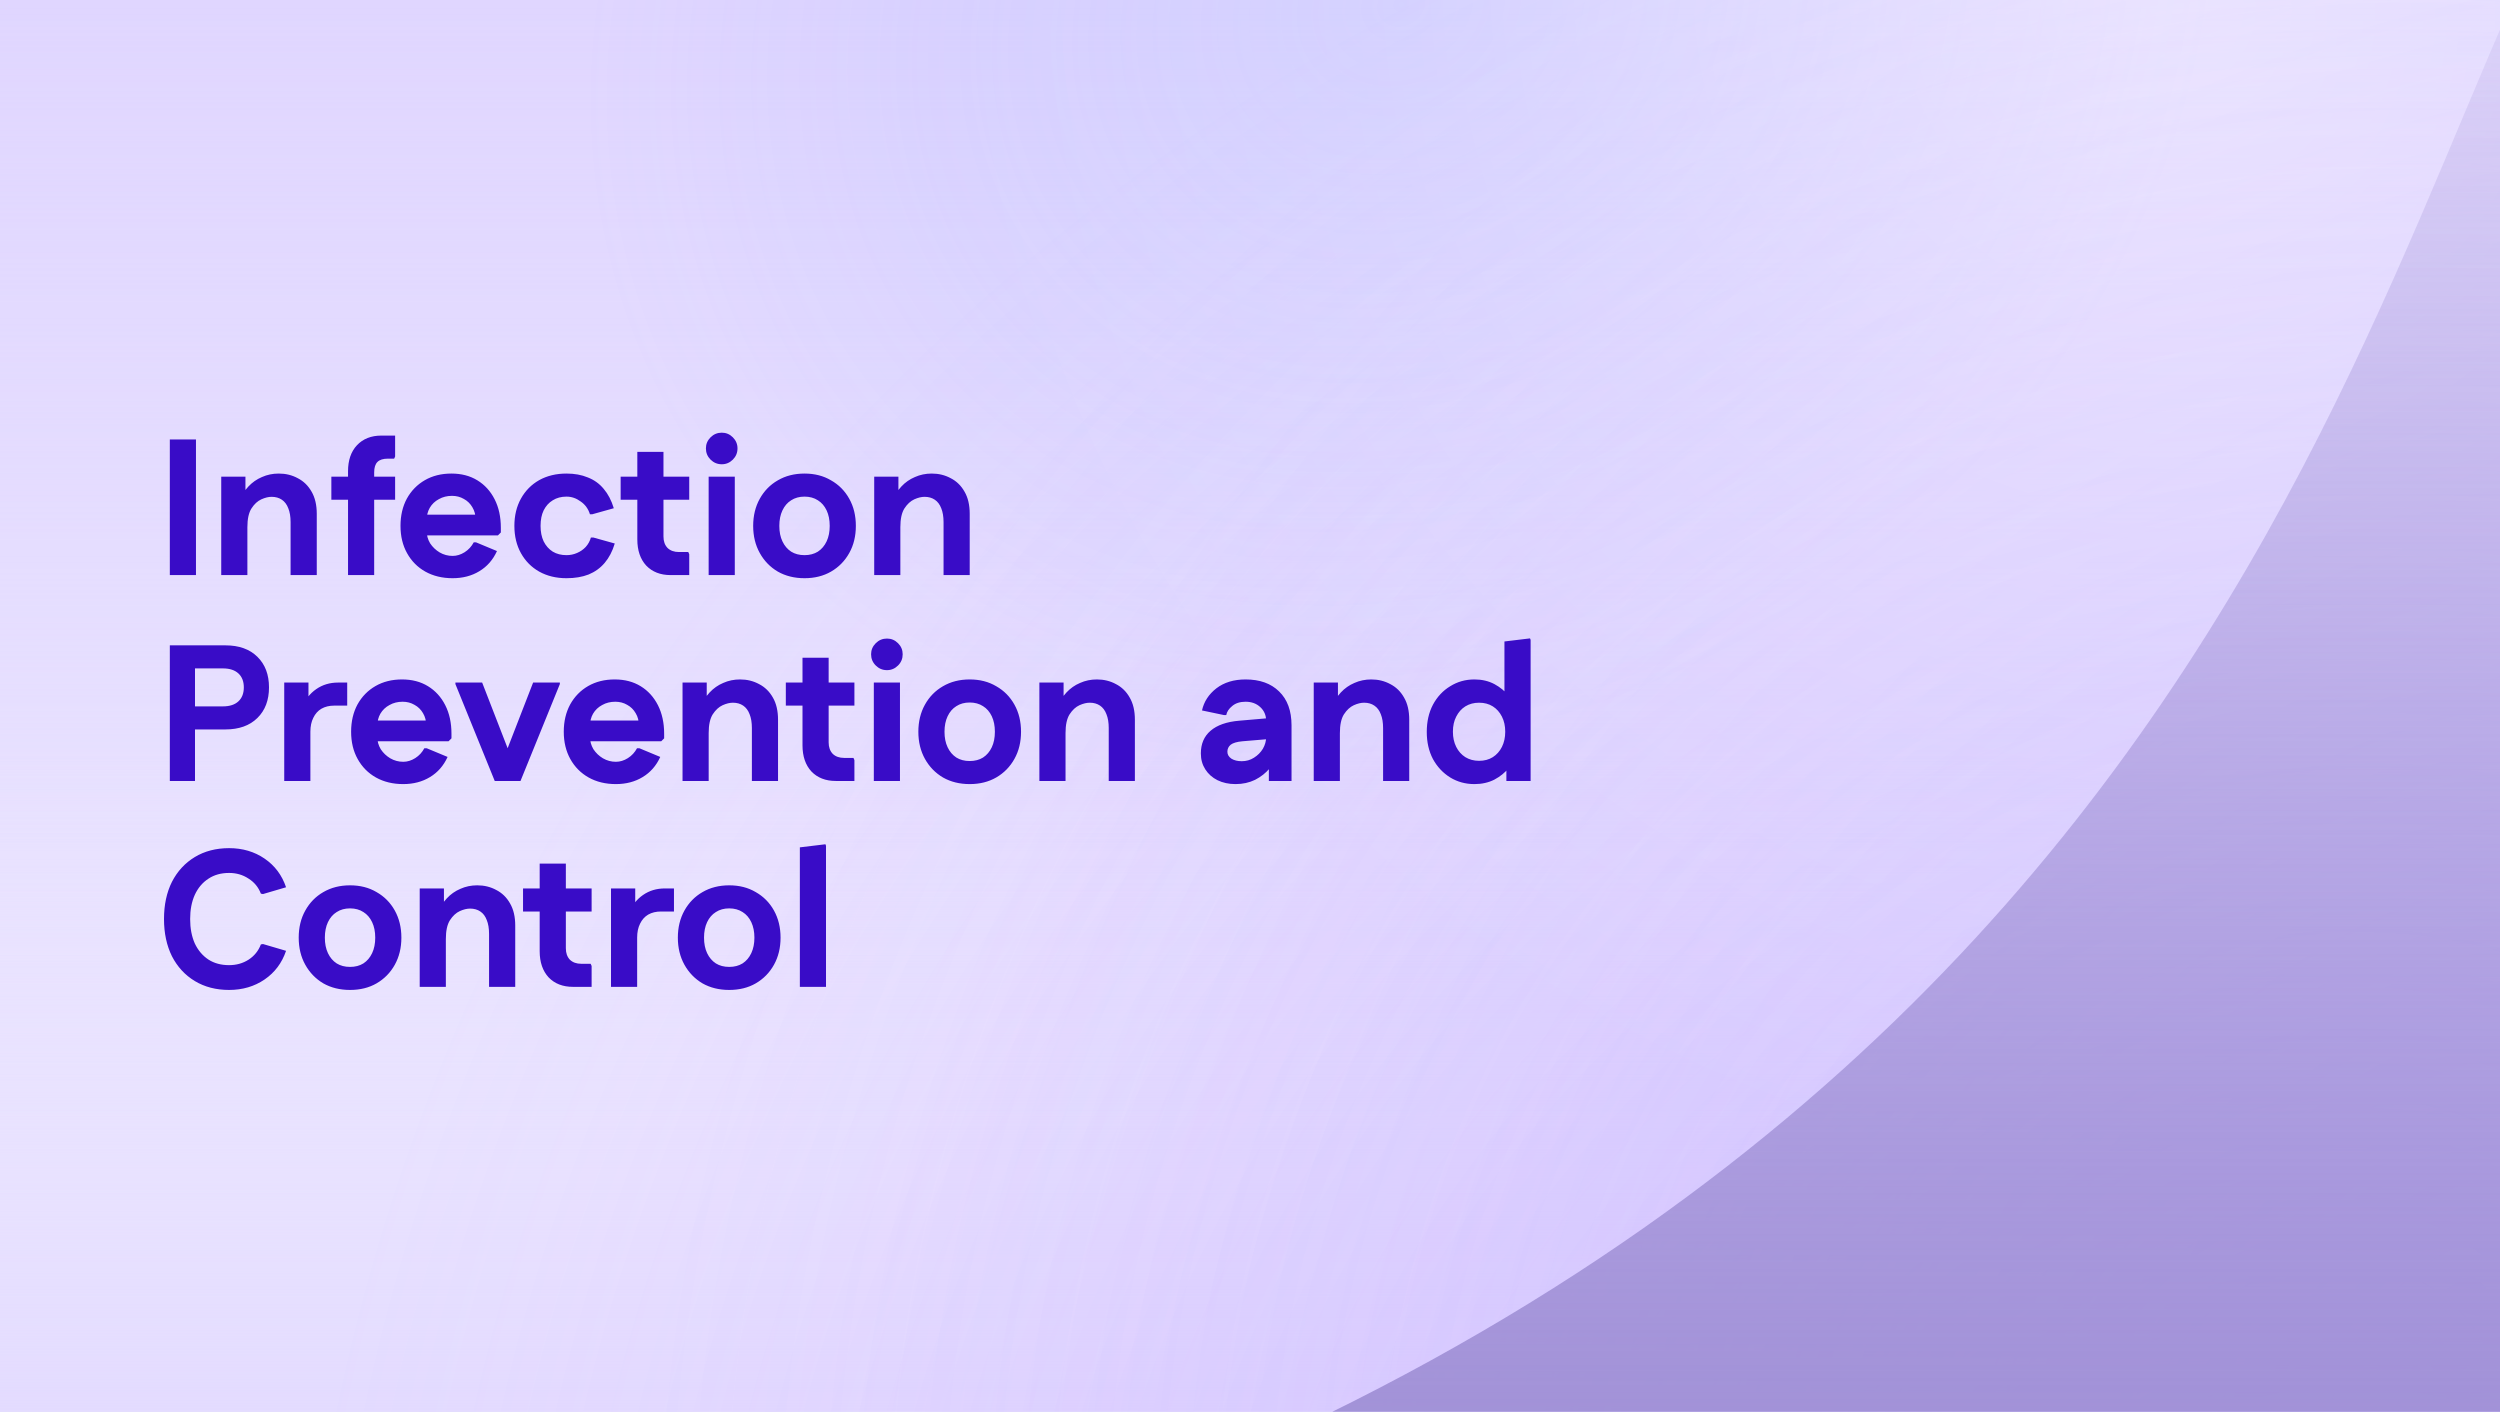<svg width="85" height="48" viewBox="0 0 85 48" fill="none" xmlns="http://www.w3.org/2000/svg">
<rect x="0" y="0" width="85" height="48" fill="#808080" stroke="none"/>
<g clip-path="url(#clip0_413_8772)">
<rect width="85" height="48" fill="white"/>
<rect width="85" height="48" fill="#D0C1FF" fill-opacity="0.65"/>
<rect width="85" height="48" fill="url(#paint0_linear_413_8772)"/>
<rect width="85" height="48" fill="url(#paint1_linear_413_8772)"/>
<rect width="85" height="48" fill="url(#paint2_radial_413_8772)" fill-opacity="0.2"/>
<rect width="85" height="48" fill="url(#paint3_radial_413_8772)" fill-opacity="0.3"/>
<rect width="85" height="48" fill="url(#paint4_radial_413_8772)" fill-opacity="0.2"/>
<rect width="85" height="48" fill="url(#paint5_radial_413_8772)" fill-opacity="0.2"/>
<rect width="85" height="48" fill="url(#paint6_radial_413_8772)" fill-opacity="0.4"/>
<path d="M114.138 48.562H113.99C113.215 43.746 111.133 30.72 108.245 20.17C103.712 3.608 99.362 -10.529 92.381 -8.778C81.915 -6.152 84.305 29.459 44.14 48.562H113.99C114.365 50.897 114.434 51.303 114.138 48.562Z" fill="url(#paint7_linear_413_8772)"/>
<path d="M5.774 19.553V14.942H6.663V19.553H5.774ZM7.522 19.553V16.207H8.345V17.004L8.128 17.05C8.207 16.852 8.312 16.683 8.444 16.543C8.576 16.402 8.73 16.294 8.905 16.22C9.081 16.141 9.272 16.101 9.478 16.101C9.716 16.101 9.931 16.154 10.124 16.259C10.322 16.36 10.477 16.512 10.592 16.714C10.71 16.916 10.77 17.168 10.77 17.471V19.553H9.88V17.755C9.88 17.566 9.854 17.408 9.801 17.28C9.753 17.153 9.68 17.056 9.584 16.991C9.487 16.925 9.371 16.892 9.235 16.892C9.129 16.892 9.013 16.92 8.886 16.977C8.758 17.035 8.646 17.138 8.55 17.287C8.457 17.432 8.411 17.645 8.411 17.926V19.553H7.522ZM11.833 19.553V16.022C11.833 15.649 11.934 15.355 12.136 15.139C12.342 14.92 12.619 14.81 12.966 14.81H13.434V15.522L13.401 15.594H13.19C13.027 15.594 12.909 15.631 12.834 15.706C12.759 15.781 12.722 15.899 12.722 16.062V19.553H11.833ZM11.266 16.991V16.207H13.434V16.991H11.266ZM15.389 19.659C15.037 19.659 14.728 19.584 14.46 19.434C14.196 19.285 13.99 19.077 13.841 18.809C13.691 18.541 13.617 18.231 13.617 17.88C13.617 17.529 13.689 17.219 13.834 16.951C13.983 16.683 14.188 16.474 14.447 16.325C14.706 16.176 15.007 16.101 15.349 16.101C15.687 16.101 15.982 16.178 16.232 16.332C16.482 16.485 16.678 16.701 16.818 16.977C16.959 17.254 17.029 17.577 17.029 17.946V18.104L16.93 18.203H14.012V17.498H16.667L16.173 17.676C16.173 17.513 16.135 17.37 16.061 17.247C15.99 17.125 15.894 17.03 15.771 16.964C15.652 16.894 15.518 16.859 15.369 16.859C15.202 16.859 15.053 16.896 14.921 16.971C14.789 17.041 14.686 17.14 14.611 17.267C14.541 17.39 14.506 17.533 14.506 17.695V18.045C14.506 18.198 14.545 18.341 14.624 18.473C14.708 18.6 14.816 18.703 14.947 18.782C15.083 18.861 15.23 18.901 15.389 18.901C15.529 18.901 15.665 18.859 15.797 18.776C15.929 18.692 16.032 18.58 16.107 18.44H16.186L16.897 18.736C16.761 19.035 16.561 19.263 16.298 19.421C16.039 19.579 15.736 19.659 15.389 19.659ZM19.261 19.659C18.91 19.659 18.6 19.584 18.332 19.434C18.069 19.285 17.863 19.077 17.713 18.809C17.564 18.541 17.489 18.231 17.489 17.88C17.489 17.529 17.564 17.219 17.713 16.951C17.863 16.683 18.069 16.474 18.332 16.325C18.6 16.176 18.91 16.101 19.261 16.101C19.534 16.101 19.775 16.145 19.986 16.233C20.201 16.316 20.381 16.446 20.526 16.622C20.675 16.797 20.79 17.017 20.869 17.28L20.137 17.485H20.058C20.001 17.3 19.896 17.155 19.742 17.05C19.593 16.94 19.433 16.885 19.261 16.885C19.081 16.885 18.925 16.927 18.794 17.01C18.662 17.089 18.559 17.204 18.484 17.353C18.414 17.498 18.379 17.674 18.379 17.88C18.379 18.082 18.414 18.258 18.484 18.407C18.559 18.556 18.662 18.673 18.794 18.756C18.925 18.835 19.081 18.875 19.261 18.875C19.389 18.875 19.507 18.85 19.617 18.802C19.731 18.754 19.83 18.686 19.913 18.598C19.997 18.506 20.056 18.398 20.091 18.275H20.171L20.902 18.479C20.823 18.743 20.708 18.962 20.559 19.138C20.41 19.314 20.227 19.445 20.012 19.533C19.797 19.617 19.547 19.659 19.261 19.659ZM22.802 19.553C22.455 19.553 22.178 19.445 21.972 19.23C21.77 19.011 21.669 18.714 21.669 18.341V15.364H22.558V18.242C22.558 18.405 22.604 18.534 22.697 18.631C22.793 18.723 22.923 18.769 23.085 18.769H23.401L23.434 18.842V19.553H22.802ZM21.102 16.991V16.207H23.434V16.991H21.102ZM24.094 19.553V16.207H24.983V19.553H24.094ZM24.541 15.785C24.392 15.785 24.265 15.732 24.159 15.627C24.054 15.522 24.001 15.394 24.001 15.245C24.001 15.1 24.054 14.975 24.159 14.869C24.265 14.764 24.392 14.711 24.541 14.711C24.686 14.711 24.812 14.764 24.917 14.869C25.022 14.975 25.075 15.1 25.075 15.245C25.075 15.394 25.022 15.522 24.917 15.627C24.812 15.732 24.686 15.785 24.541 15.785ZM27.354 19.659C27.011 19.659 26.708 19.584 26.445 19.434C26.185 19.281 25.981 19.07 25.832 18.802C25.683 18.534 25.608 18.227 25.608 17.88C25.608 17.533 25.683 17.226 25.832 16.958C25.981 16.69 26.185 16.481 26.445 16.332C26.708 16.178 27.011 16.101 27.354 16.101C27.696 16.101 27.997 16.178 28.256 16.332C28.52 16.481 28.726 16.69 28.875 16.958C29.025 17.226 29.099 17.533 29.099 17.88C29.099 18.227 29.025 18.534 28.875 18.802C28.726 19.07 28.52 19.281 28.256 19.434C27.997 19.584 27.696 19.659 27.354 19.659ZM27.354 18.875C27.529 18.875 27.681 18.835 27.808 18.756C27.936 18.673 28.034 18.556 28.105 18.407C28.175 18.258 28.21 18.082 28.21 17.88C28.21 17.678 28.175 17.502 28.105 17.353C28.034 17.204 27.936 17.089 27.808 17.01C27.681 16.927 27.529 16.885 27.354 16.885C27.178 16.885 27.026 16.927 26.899 17.01C26.772 17.089 26.673 17.204 26.603 17.353C26.532 17.502 26.497 17.678 26.497 17.88C26.497 18.082 26.532 18.258 26.603 18.407C26.673 18.556 26.772 18.673 26.899 18.756C27.026 18.835 27.178 18.875 27.354 18.875ZM29.723 19.553V16.207H30.546V17.004L30.329 17.05C30.408 16.852 30.513 16.683 30.645 16.543C30.776 16.402 30.93 16.294 31.106 16.22C31.282 16.141 31.473 16.101 31.679 16.101C31.916 16.101 32.131 16.154 32.325 16.259C32.522 16.36 32.678 16.512 32.792 16.714C32.911 16.916 32.97 17.168 32.97 17.471V19.553H32.081V17.755C32.081 17.566 32.054 17.408 32.002 17.28C31.953 17.153 31.881 17.056 31.784 16.991C31.688 16.925 31.571 16.892 31.435 16.892C31.33 16.892 31.213 16.92 31.086 16.977C30.959 17.035 30.847 17.138 30.75 17.287C30.658 17.432 30.612 17.645 30.612 17.926V19.553H29.723ZM8.29 23.371C8.29 23.169 8.229 23.011 8.106 22.897C7.983 22.783 7.807 22.726 7.579 22.726H6.208V21.942H7.664C8.125 21.942 8.488 22.071 8.751 22.331C9.015 22.59 9.146 22.937 9.146 23.371H8.29ZM5.774 26.553V21.942H6.63V26.553H5.774ZM6.208 24.801V24.017H7.579C7.807 24.017 7.983 23.96 8.106 23.846C8.229 23.732 8.29 23.573 8.29 23.371H9.146C9.146 23.806 9.015 24.153 8.751 24.412C8.488 24.671 8.125 24.801 7.664 24.801H6.208ZM9.664 26.553V23.207H10.488V24.004L10.27 24.05C10.376 23.786 10.536 23.58 10.751 23.431C10.966 23.281 11.214 23.207 11.495 23.207H11.805V23.991H11.364C11.197 23.991 11.052 24.026 10.929 24.096C10.81 24.166 10.718 24.269 10.652 24.406C10.586 24.537 10.553 24.695 10.553 24.88V26.553H9.664ZM13.71 26.659C13.358 26.659 13.049 26.584 12.781 26.434C12.517 26.285 12.311 26.077 12.162 25.809C12.012 25.541 11.938 25.231 11.938 24.88C11.938 24.529 12.01 24.219 12.155 23.951C12.304 23.683 12.508 23.474 12.768 23.325C13.027 23.176 13.328 23.101 13.67 23.101C14.008 23.101 14.303 23.178 14.553 23.332C14.803 23.485 14.999 23.701 15.139 23.977C15.28 24.254 15.35 24.577 15.35 24.946V25.104L15.251 25.203H12.333V24.498H14.988L14.493 24.676C14.493 24.513 14.456 24.37 14.382 24.247C14.311 24.125 14.215 24.03 14.092 23.964C13.973 23.894 13.839 23.859 13.69 23.859C13.523 23.859 13.374 23.896 13.242 23.971C13.11 24.041 13.007 24.14 12.932 24.267C12.862 24.39 12.827 24.533 12.827 24.695V25.045C12.827 25.198 12.866 25.341 12.945 25.473C13.029 25.6 13.136 25.703 13.268 25.782C13.404 25.861 13.552 25.901 13.71 25.901C13.85 25.901 13.986 25.859 14.118 25.776C14.25 25.692 14.353 25.58 14.428 25.44H14.507L15.218 25.736C15.082 26.035 14.882 26.263 14.619 26.421C14.36 26.579 14.056 26.659 13.71 26.659ZM16.821 26.553L16.927 26.296L18.126 23.207H19.035V23.259L17.697 26.553H16.821ZM16.821 26.553L15.484 23.259V23.207H16.393L17.592 26.296L17.697 26.553H16.821ZM20.94 26.659C20.589 26.659 20.279 26.584 20.012 26.434C19.748 26.285 19.542 26.077 19.392 25.809C19.243 25.541 19.168 25.231 19.168 24.88C19.168 24.529 19.241 24.219 19.386 23.951C19.535 23.683 19.739 23.474 19.998 23.325C20.258 23.176 20.558 23.101 20.901 23.101C21.239 23.101 21.533 23.178 21.784 23.332C22.034 23.485 22.229 23.701 22.37 23.977C22.51 24.254 22.581 24.577 22.581 24.946V25.104L22.482 25.203H19.564V24.498H22.218L21.724 24.676C21.724 24.513 21.687 24.37 21.612 24.247C21.542 24.125 21.445 24.03 21.323 23.964C21.204 23.894 21.07 23.859 20.921 23.859C20.754 23.859 20.605 23.896 20.473 23.971C20.341 24.041 20.238 24.14 20.163 24.267C20.093 24.39 20.058 24.533 20.058 24.695V25.045C20.058 25.198 20.097 25.341 20.176 25.473C20.26 25.6 20.367 25.703 20.499 25.782C20.635 25.861 20.782 25.901 20.94 25.901C21.081 25.901 21.217 25.859 21.349 25.776C21.481 25.692 21.584 25.58 21.659 25.44H21.738L22.449 25.736C22.313 26.035 22.113 26.263 21.849 26.421C21.59 26.579 21.287 26.659 20.94 26.659ZM23.206 26.553V23.207H24.029V24.004L23.812 24.05C23.891 23.852 23.996 23.683 24.128 23.543C24.26 23.402 24.413 23.294 24.589 23.22C24.765 23.141 24.956 23.101 25.162 23.101C25.399 23.101 25.615 23.154 25.808 23.259C26.006 23.36 26.161 23.512 26.276 23.714C26.394 23.916 26.453 24.168 26.453 24.471V26.553H25.564V24.755C25.564 24.566 25.538 24.408 25.485 24.28C25.437 24.153 25.364 24.056 25.268 23.991C25.171 23.925 25.055 23.892 24.919 23.892C24.813 23.892 24.697 23.92 24.569 23.977C24.442 24.035 24.33 24.138 24.233 24.287C24.141 24.432 24.095 24.645 24.095 24.926V26.553H23.206ZM28.418 26.553C28.071 26.553 27.794 26.445 27.588 26.23C27.386 26.011 27.285 25.714 27.285 25.341V22.363H28.174V25.242C28.174 25.405 28.221 25.534 28.313 25.631C28.409 25.723 28.539 25.769 28.701 25.769H29.018L29.05 25.842V26.553H28.418ZM26.718 23.991V23.207H29.05V23.991H26.718ZM29.71 26.553V23.207H30.599V26.553H29.71ZM30.158 22.785C30.008 22.785 29.881 22.732 29.776 22.627C29.67 22.522 29.617 22.394 29.617 22.245C29.617 22.1 29.67 21.975 29.776 21.869C29.881 21.764 30.008 21.711 30.158 21.711C30.302 21.711 30.428 21.764 30.533 21.869C30.639 21.975 30.691 22.1 30.691 22.245C30.691 22.394 30.639 22.522 30.533 22.627C30.428 22.732 30.302 22.785 30.158 22.785ZM32.97 26.659C32.627 26.659 32.324 26.584 32.061 26.434C31.802 26.281 31.597 26.07 31.448 25.802C31.299 25.534 31.224 25.227 31.224 24.88C31.224 24.533 31.299 24.226 31.448 23.958C31.597 23.69 31.802 23.481 32.061 23.332C32.324 23.178 32.627 23.101 32.97 23.101C33.312 23.101 33.613 23.178 33.872 23.332C34.136 23.481 34.342 23.69 34.491 23.958C34.641 24.226 34.715 24.533 34.715 24.88C34.715 25.227 34.641 25.534 34.491 25.802C34.342 26.07 34.136 26.281 33.872 26.434C33.613 26.584 33.312 26.659 32.97 26.659ZM32.97 25.875C33.145 25.875 33.297 25.835 33.424 25.756C33.552 25.673 33.65 25.556 33.721 25.407C33.791 25.258 33.826 25.082 33.826 24.88C33.826 24.678 33.791 24.502 33.721 24.353C33.65 24.204 33.552 24.089 33.424 24.01C33.297 23.927 33.145 23.885 32.97 23.885C32.794 23.885 32.642 23.927 32.515 24.01C32.388 24.089 32.289 24.204 32.219 24.353C32.148 24.502 32.113 24.678 32.113 24.88C32.113 25.082 32.148 25.258 32.219 25.407C32.289 25.556 32.388 25.673 32.515 25.756C32.642 25.835 32.794 25.875 32.97 25.875ZM35.339 26.553V23.207H36.162V24.004L35.945 24.05C36.024 23.852 36.129 23.683 36.261 23.543C36.393 23.402 36.546 23.294 36.722 23.22C36.898 23.141 37.089 23.101 37.295 23.101C37.532 23.101 37.748 23.154 37.941 23.259C38.138 23.36 38.294 23.512 38.408 23.714C38.527 23.916 38.586 24.168 38.586 24.471V26.553H37.697V24.755C37.697 24.566 37.671 24.408 37.618 24.28C37.57 24.153 37.497 24.056 37.401 23.991C37.304 23.925 37.188 23.892 37.051 23.892C36.946 23.892 36.83 23.92 36.702 23.977C36.575 24.035 36.463 24.138 36.366 24.287C36.274 24.432 36.228 24.645 36.228 24.926V26.553H35.339ZM42.008 26.659C41.779 26.659 41.575 26.615 41.395 26.527C41.219 26.439 41.081 26.316 40.98 26.158C40.879 26 40.829 25.82 40.829 25.618C40.829 25.293 40.938 25.036 41.158 24.847C41.382 24.654 41.707 24.54 42.133 24.504L43.431 24.392V25.104L42.245 25.203C42.056 25.22 41.922 25.26 41.843 25.321C41.769 25.383 41.731 25.462 41.731 25.558C41.731 25.655 41.777 25.734 41.87 25.796C41.962 25.853 42.078 25.881 42.219 25.881C42.372 25.881 42.511 25.842 42.634 25.763C42.761 25.684 42.862 25.582 42.937 25.46C43.011 25.332 43.049 25.198 43.049 25.058V24.511C43.049 24.322 42.983 24.166 42.851 24.043C42.719 23.92 42.552 23.859 42.35 23.859C42.161 23.859 42.01 23.907 41.896 24.004C41.782 24.096 41.714 24.199 41.692 24.313H41.619L40.868 24.155C40.934 23.857 41.096 23.606 41.356 23.404C41.619 23.202 41.951 23.101 42.35 23.101C42.833 23.101 43.213 23.237 43.49 23.51C43.771 23.782 43.912 24.166 43.912 24.663V26.553H43.141V25.578H43.464C43.411 25.771 43.314 25.951 43.174 26.118C43.038 26.281 42.871 26.413 42.673 26.514C42.475 26.61 42.254 26.659 42.008 26.659ZM44.667 26.553V23.207H45.49V24.004L45.273 24.05C45.352 23.852 45.457 23.683 45.589 23.543C45.721 23.402 45.874 23.294 46.05 23.22C46.226 23.141 46.417 23.101 46.623 23.101C46.86 23.101 47.075 23.154 47.269 23.259C47.466 23.36 47.622 23.512 47.736 23.714C47.855 23.916 47.914 24.168 47.914 24.471V26.553H47.025V24.755C47.025 24.566 46.999 24.408 46.946 24.28C46.898 24.153 46.825 24.056 46.728 23.991C46.632 23.925 46.516 23.892 46.379 23.892C46.274 23.892 46.158 23.92 46.03 23.977C45.903 24.035 45.791 24.138 45.694 24.287C45.602 24.432 45.556 24.645 45.556 24.926V26.553H44.667ZM50.13 26.659C49.827 26.659 49.553 26.584 49.307 26.434C49.061 26.281 48.865 26.072 48.721 25.809C48.58 25.541 48.51 25.233 48.51 24.887C48.51 24.535 48.58 24.226 48.721 23.958C48.865 23.69 49.061 23.481 49.307 23.332C49.553 23.178 49.827 23.101 50.13 23.101C50.385 23.101 50.611 23.154 50.809 23.259C51.006 23.365 51.169 23.499 51.296 23.661C51.424 23.819 51.509 23.986 51.553 24.162V25.611C51.509 25.782 51.424 25.949 51.296 26.112C51.169 26.27 51.006 26.402 50.809 26.507C50.611 26.608 50.385 26.659 50.13 26.659ZM50.288 25.868C50.468 25.868 50.624 25.826 50.756 25.743C50.888 25.659 50.991 25.543 51.066 25.394C51.14 25.244 51.178 25.073 51.178 24.88C51.178 24.682 51.14 24.511 51.066 24.366C50.991 24.217 50.888 24.1 50.756 24.017C50.624 23.933 50.468 23.892 50.288 23.892C50.113 23.892 49.957 23.933 49.821 24.017C49.689 24.1 49.586 24.217 49.511 24.366C49.436 24.511 49.399 24.682 49.399 24.88C49.399 25.073 49.436 25.244 49.511 25.394C49.586 25.543 49.689 25.659 49.821 25.743C49.957 25.826 50.113 25.868 50.288 25.868ZM51.217 26.553V25.624L51.415 24.88L51.151 24.136V21.81L52.021 21.705L52.041 21.757V26.553H51.217ZM7.789 33.658C7.346 33.658 6.957 33.557 6.623 33.355C6.29 33.154 6.031 32.872 5.846 32.512C5.666 32.148 5.576 31.726 5.576 31.247C5.576 30.764 5.666 30.343 5.846 29.983C6.031 29.623 6.29 29.341 6.623 29.14C6.957 28.938 7.346 28.837 7.789 28.837C8.246 28.837 8.648 28.955 8.995 29.192C9.342 29.429 9.586 29.754 9.726 30.167L8.942 30.398L8.87 30.384C8.786 30.165 8.646 29.994 8.448 29.871C8.255 29.743 8.035 29.68 7.789 29.68C7.517 29.68 7.282 29.745 7.085 29.877C6.887 30.005 6.733 30.187 6.623 30.424C6.518 30.657 6.465 30.931 6.465 31.247C6.465 31.564 6.518 31.84 6.623 32.078C6.733 32.31 6.887 32.492 7.085 32.624C7.282 32.752 7.517 32.815 7.789 32.815C8.035 32.815 8.255 32.754 8.448 32.631C8.646 32.504 8.786 32.33 8.87 32.11L8.942 32.097L9.726 32.328C9.586 32.741 9.342 33.066 8.995 33.303C8.648 33.54 8.246 33.658 7.789 33.658ZM11.901 33.658C11.559 33.658 11.256 33.584 10.992 33.434C10.733 33.281 10.529 33.07 10.38 32.802C10.23 32.534 10.156 32.227 10.156 31.88C10.156 31.533 10.23 31.226 10.38 30.958C10.529 30.69 10.733 30.481 10.992 30.332C11.256 30.178 11.559 30.101 11.901 30.101C12.244 30.101 12.545 30.178 12.804 30.332C13.067 30.481 13.274 30.69 13.423 30.958C13.572 31.226 13.647 31.533 13.647 31.88C13.647 32.227 13.572 32.534 13.423 32.802C13.274 33.07 13.067 33.281 12.804 33.434C12.545 33.584 12.244 33.658 11.901 33.658ZM11.901 32.875C12.077 32.875 12.229 32.835 12.356 32.756C12.483 32.673 12.582 32.556 12.652 32.407C12.723 32.258 12.758 32.082 12.758 31.88C12.758 31.678 12.723 31.502 12.652 31.353C12.582 31.204 12.483 31.089 12.356 31.01C12.229 30.927 12.077 30.885 11.901 30.885C11.726 30.885 11.574 30.927 11.447 31.01C11.319 31.089 11.221 31.204 11.15 31.353C11.08 31.502 11.045 31.678 11.045 31.88C11.045 32.082 11.08 32.258 11.15 32.407C11.221 32.556 11.319 32.673 11.447 32.756C11.574 32.835 11.726 32.875 11.901 32.875ZM14.27 33.553V30.207H15.094V31.004L14.876 31.05C14.955 30.852 15.061 30.683 15.193 30.543C15.324 30.402 15.478 30.294 15.654 30.22C15.829 30.141 16.02 30.101 16.227 30.101C16.464 30.101 16.679 30.154 16.872 30.259C17.07 30.36 17.226 30.512 17.34 30.714C17.459 30.916 17.518 31.168 17.518 31.471V33.553H16.628V31.755C16.628 31.566 16.602 31.408 16.549 31.28C16.501 31.153 16.429 31.056 16.332 30.991C16.235 30.925 16.119 30.892 15.983 30.892C15.878 30.892 15.761 30.92 15.634 30.977C15.507 31.035 15.395 31.138 15.298 31.287C15.206 31.432 15.159 31.645 15.159 31.926V33.553H14.27ZM19.483 33.553C19.136 33.553 18.859 33.446 18.652 33.23C18.451 33.011 18.349 32.714 18.349 32.341V29.363H19.239V32.242C19.239 32.405 19.285 32.534 19.377 32.631C19.474 32.723 19.603 32.769 19.766 32.769H20.082L20.115 32.842V33.553H19.483ZM17.783 30.991V30.207H20.115V30.991H17.783ZM20.774 33.553V30.207H21.598V31.004L21.38 31.05C21.485 30.786 21.646 30.58 21.861 30.431C22.076 30.281 22.324 30.207 22.605 30.207H22.915V30.991H22.474C22.307 30.991 22.162 31.026 22.039 31.096C21.92 31.166 21.828 31.269 21.762 31.406C21.696 31.537 21.663 31.695 21.663 31.88V33.553H20.774ZM24.793 33.658C24.451 33.658 24.148 33.584 23.884 33.434C23.625 33.281 23.421 33.07 23.271 32.802C23.122 32.534 23.047 32.227 23.047 31.88C23.047 31.533 23.122 31.226 23.271 30.958C23.421 30.69 23.625 30.481 23.884 30.332C24.148 30.178 24.451 30.101 24.793 30.101C25.136 30.101 25.437 30.178 25.696 30.332C25.959 30.481 26.166 30.69 26.315 30.958C26.464 31.226 26.539 31.533 26.539 31.88C26.539 32.227 26.464 32.534 26.315 32.802C26.166 33.07 25.959 33.281 25.696 33.434C25.437 33.584 25.136 33.658 24.793 33.658ZM24.793 32.875C24.969 32.875 25.12 32.835 25.248 32.756C25.375 32.673 25.474 32.556 25.544 32.407C25.614 32.258 25.65 32.082 25.65 31.88C25.65 31.678 25.614 31.502 25.544 31.353C25.474 31.204 25.375 31.089 25.248 31.01C25.12 30.927 24.969 30.885 24.793 30.885C24.618 30.885 24.466 30.927 24.339 31.01C24.211 31.089 24.113 31.204 24.042 31.353C23.972 31.502 23.937 31.678 23.937 31.88C23.937 32.082 23.972 32.258 24.042 32.407C24.113 32.556 24.211 32.673 24.339 32.756C24.466 32.835 24.618 32.875 24.793 32.875ZM27.195 33.553V28.81L28.065 28.705L28.084 28.757V33.553H27.195Z" fill="#390CC7"/>
</g>
<defs>
<linearGradient id="paint0_linear_413_8772" x1="42.5" y1="0" x2="42.5" y2="48" gradientUnits="userSpaceOnUse">
<stop stop-color="#EDE8FF" stop-opacity="0"/>
<stop offset="1" stop-color="#EDE8FF"/>
</linearGradient>
<linearGradient id="paint1_linear_413_8772" x1="42.5" y1="25.566" x2="42.5" y2="48" gradientUnits="userSpaceOnUse">
<stop stop-color="#EDE8FF" stop-opacity="0"/>
<stop offset="1" stop-color="#E3DBFF"/>
</linearGradient>
<radialGradient id="paint2_radial_413_8772" cx="0" cy="0" r="1" gradientUnits="userSpaceOnUse" gradientTransform="translate(85 48) rotate(-148.412) scale(53.495 65.906)">
<stop stop-color="#B29AFF"/>
<stop offset="1" stop-color="#B29AFF" stop-opacity="0"/>
</radialGradient>
<radialGradient id="paint3_radial_413_8772" cx="0" cy="0" r="1" gradientUnits="userSpaceOnUse" gradientTransform="translate(79.274 60.036) rotate(-133.438) scale(68.165 70.32)">
<stop stop-color="#CD9AFF"/>
<stop offset="1" stop-color="#CD9AFF" stop-opacity="0"/>
</radialGradient>
<radialGradient id="paint4_radial_413_8772" cx="0" cy="0" r="1" gradientUnits="userSpaceOnUse" gradientTransform="translate(79.274 49.631) rotate(-137.798) scale(55.858 59.714)">
<stop stop-color="#9A9AFF"/>
<stop offset="1" stop-color="#9A9AFF" stop-opacity="0"/>
</radialGradient>
<radialGradient id="paint5_radial_413_8772" cx="0" cy="0" r="1" gradientUnits="userSpaceOnUse" gradientTransform="translate(47.724 -2.19752e-06) rotate(150.114) scale(28.819 24.904)">
<stop stop-color="#8499FF"/>
<stop offset="1" stop-color="#8499FF" stop-opacity="0"/>
</radialGradient>
<radialGradient id="paint6_radial_413_8772" cx="0" cy="0" r="1" gradientUnits="userSpaceOnUse" gradientTransform="translate(73.49 1.41306e-06) rotate(132.464) scale(40.394 41.733)">
<stop stop-color="white"/>
<stop offset="1" stop-color="white" stop-opacity="0"/>
</radialGradient>
<linearGradient id="paint7_linear_413_8772" x1="79.231" y1="-8.925" x2="79.231" y2="50.469" gradientUnits="userSpaceOnUse">
<stop stop-color="#A090D6" stop-opacity="0"/>
<stop offset="1" stop-color="#A090D6"/>
</linearGradient>
<clipPath id="clip0_413_8772">
<rect width="85" height="48" fill="white"/>
</clipPath>
</defs>
</svg>
